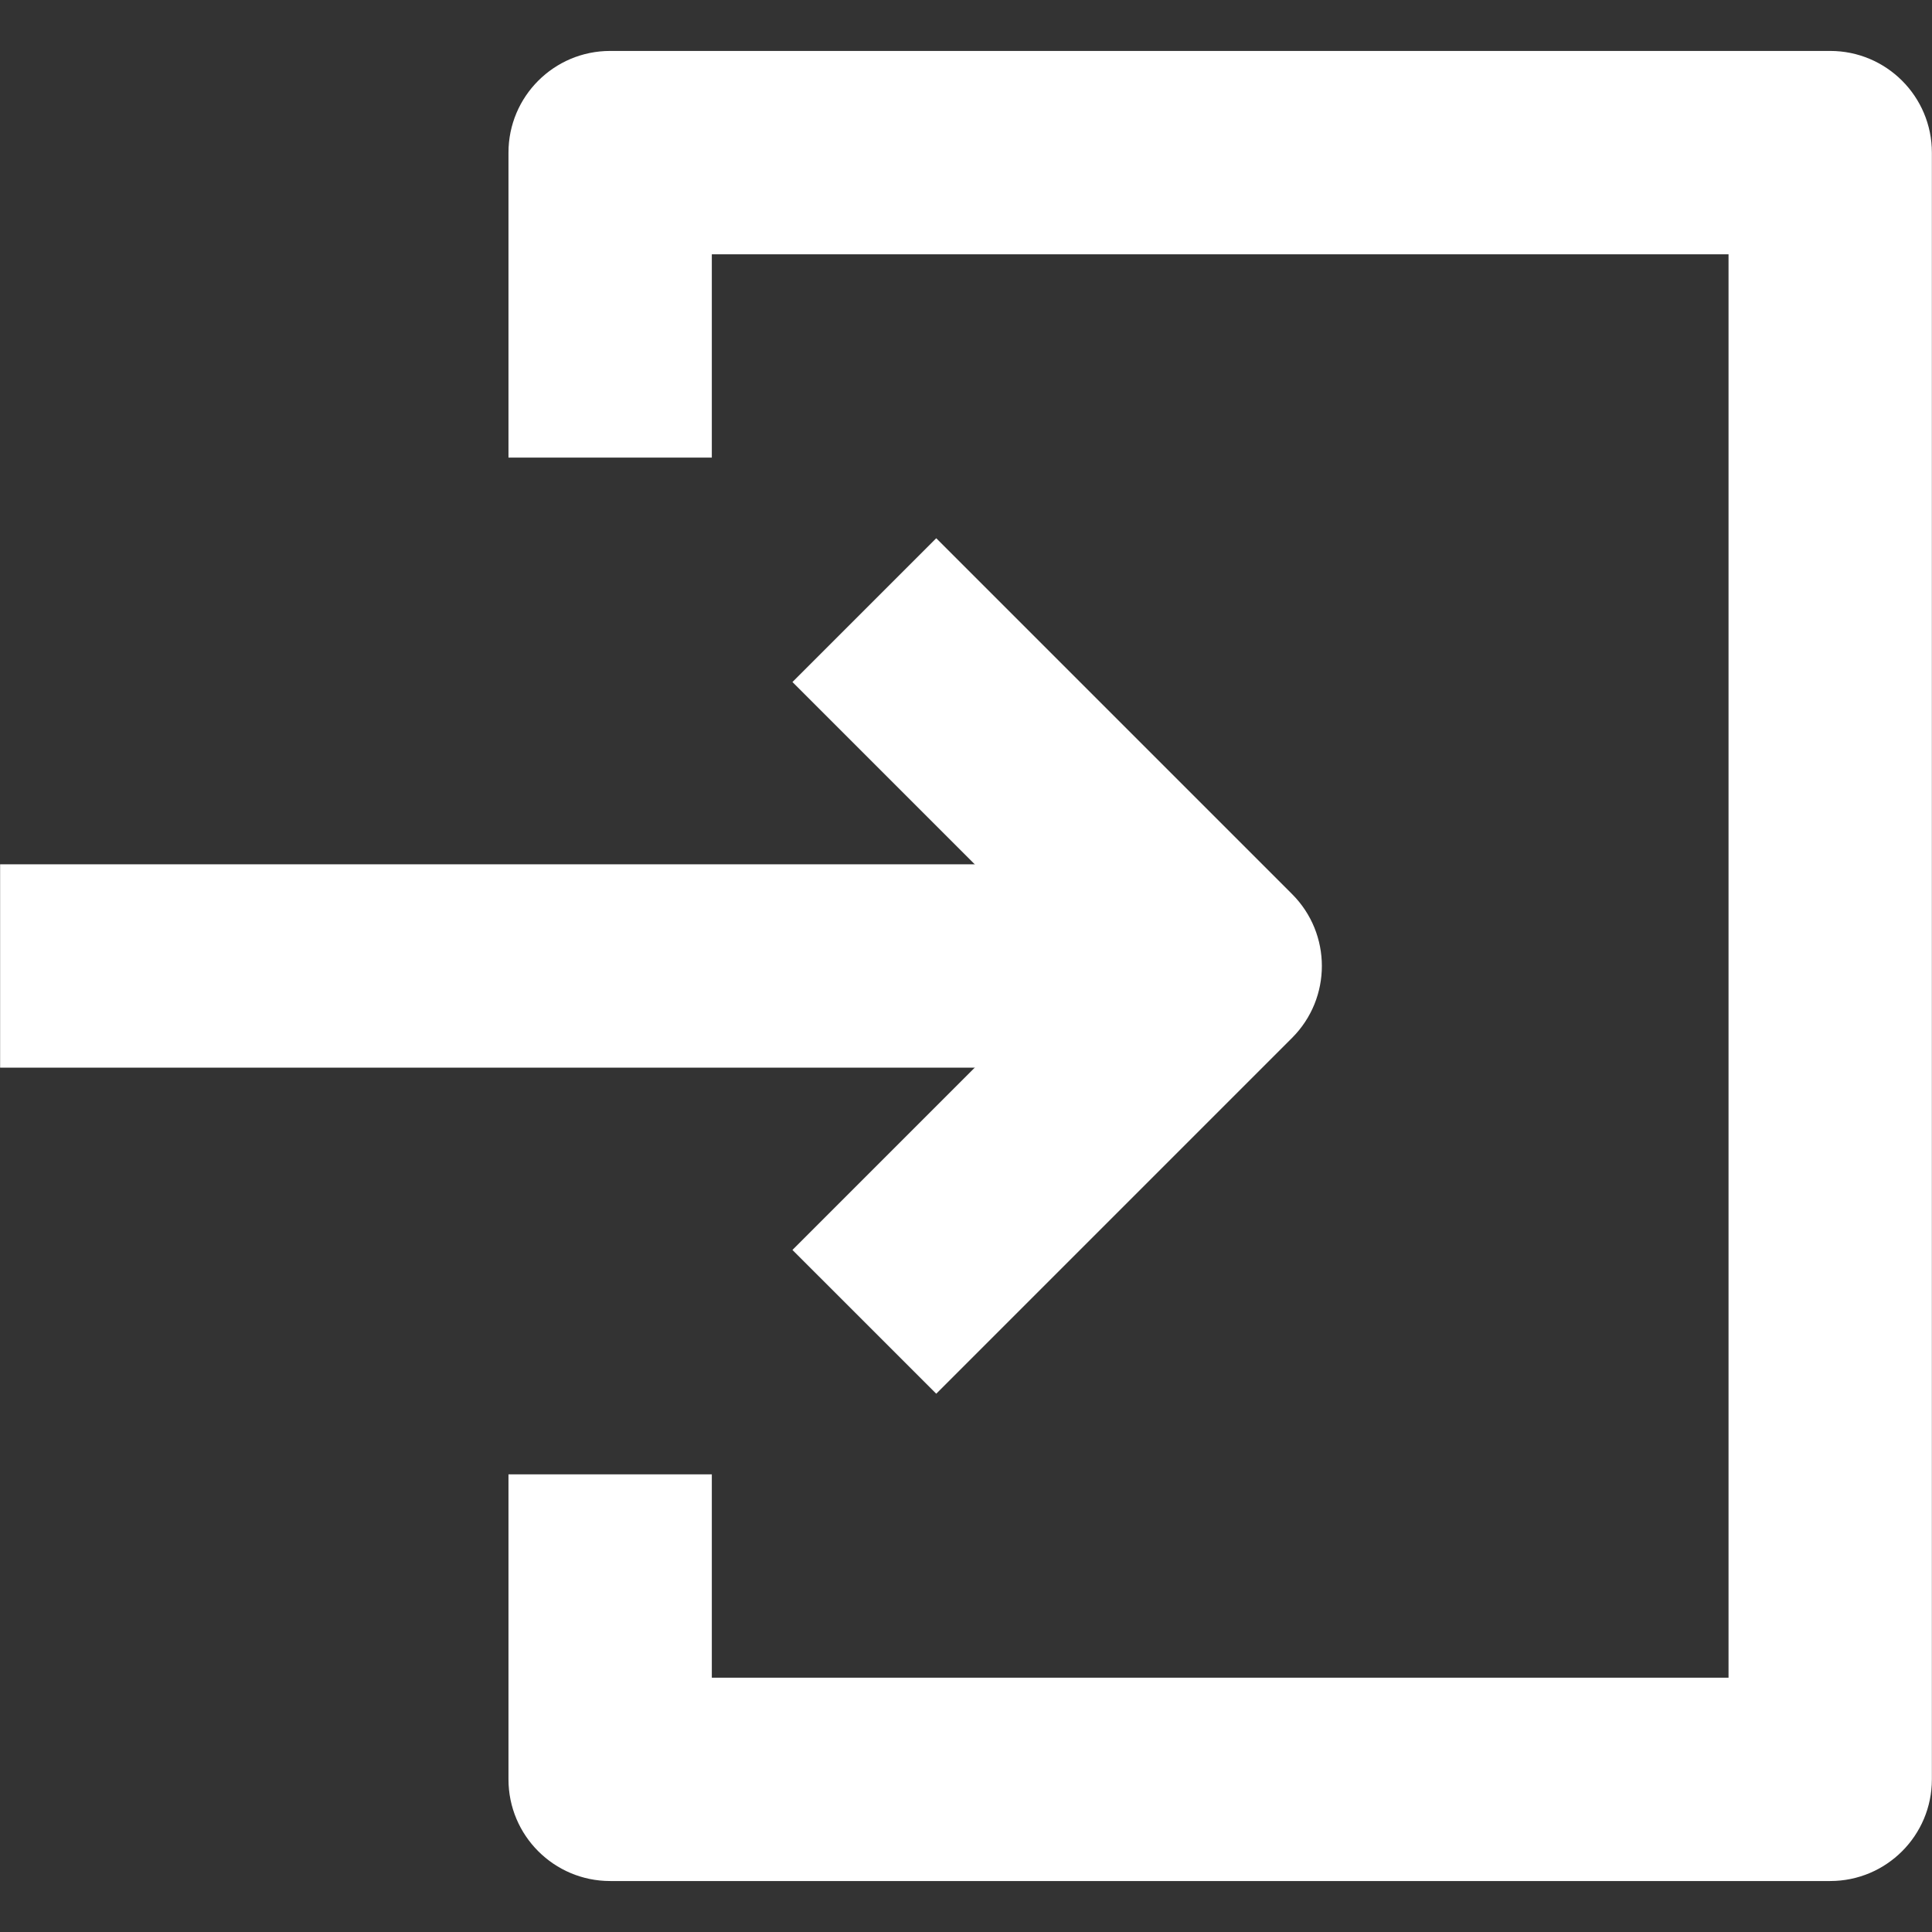 <svg xmlns="http://www.w3.org/2000/svg" xmlns:xlink="http://www.w3.org/1999/xlink" width="500" zoomAndPan="magnify" viewBox="0 0 375 375" height="500" preserveAspectRatio="xMidYMid meet" version="1.0"><rect x="0" y="0" width="375" height="375" fill="#333333" stroke="none"/><defs><clipPath id="dd40af839e"><path d="M 98 9.887 L 375 9.887 L 375 365.387 L 98 365.387 Z M 98 9.887 " clip-rule="nonzero"/></clipPath></defs><path fill="#ffffff" d="M 0.023 167.762 L 236.836 167.762 L 236.836 207.23 L 0.023 207.23 Z M 0.023 167.762 " fill-opacity="1" fill-rule="evenodd"/><path fill="#ffffff" d="M 181.723 104.473 L 250.793 173.543 C 258.5 181.246 258.5 193.742 250.793 201.449 L 181.723 270.52 L 153.812 242.613 L 208.93 187.496 L 153.812 132.379 Z M 181.723 104.473 " fill-opacity="1" fill-rule="evenodd"/><g clip-path="url(#dd40af839e)"><path fill="#ffffff" d="M 98.695 29.621 C 98.695 18.723 107.531 9.887 118.43 9.887 L 355.242 9.887 C 366.141 9.887 374.977 18.723 374.977 29.621 L 374.977 345.371 C 374.977 356.27 366.141 365.105 355.242 365.105 L 118.43 365.105 C 107.531 365.105 98.695 356.27 98.695 345.371 L 98.695 286.168 L 138.164 286.168 L 138.164 325.637 L 335.508 325.637 L 335.508 49.355 L 138.164 49.355 L 138.164 88.824 L 98.695 88.824 Z M 98.695 29.621 " fill-opacity="1" fill-rule="evenodd"/></g></svg>